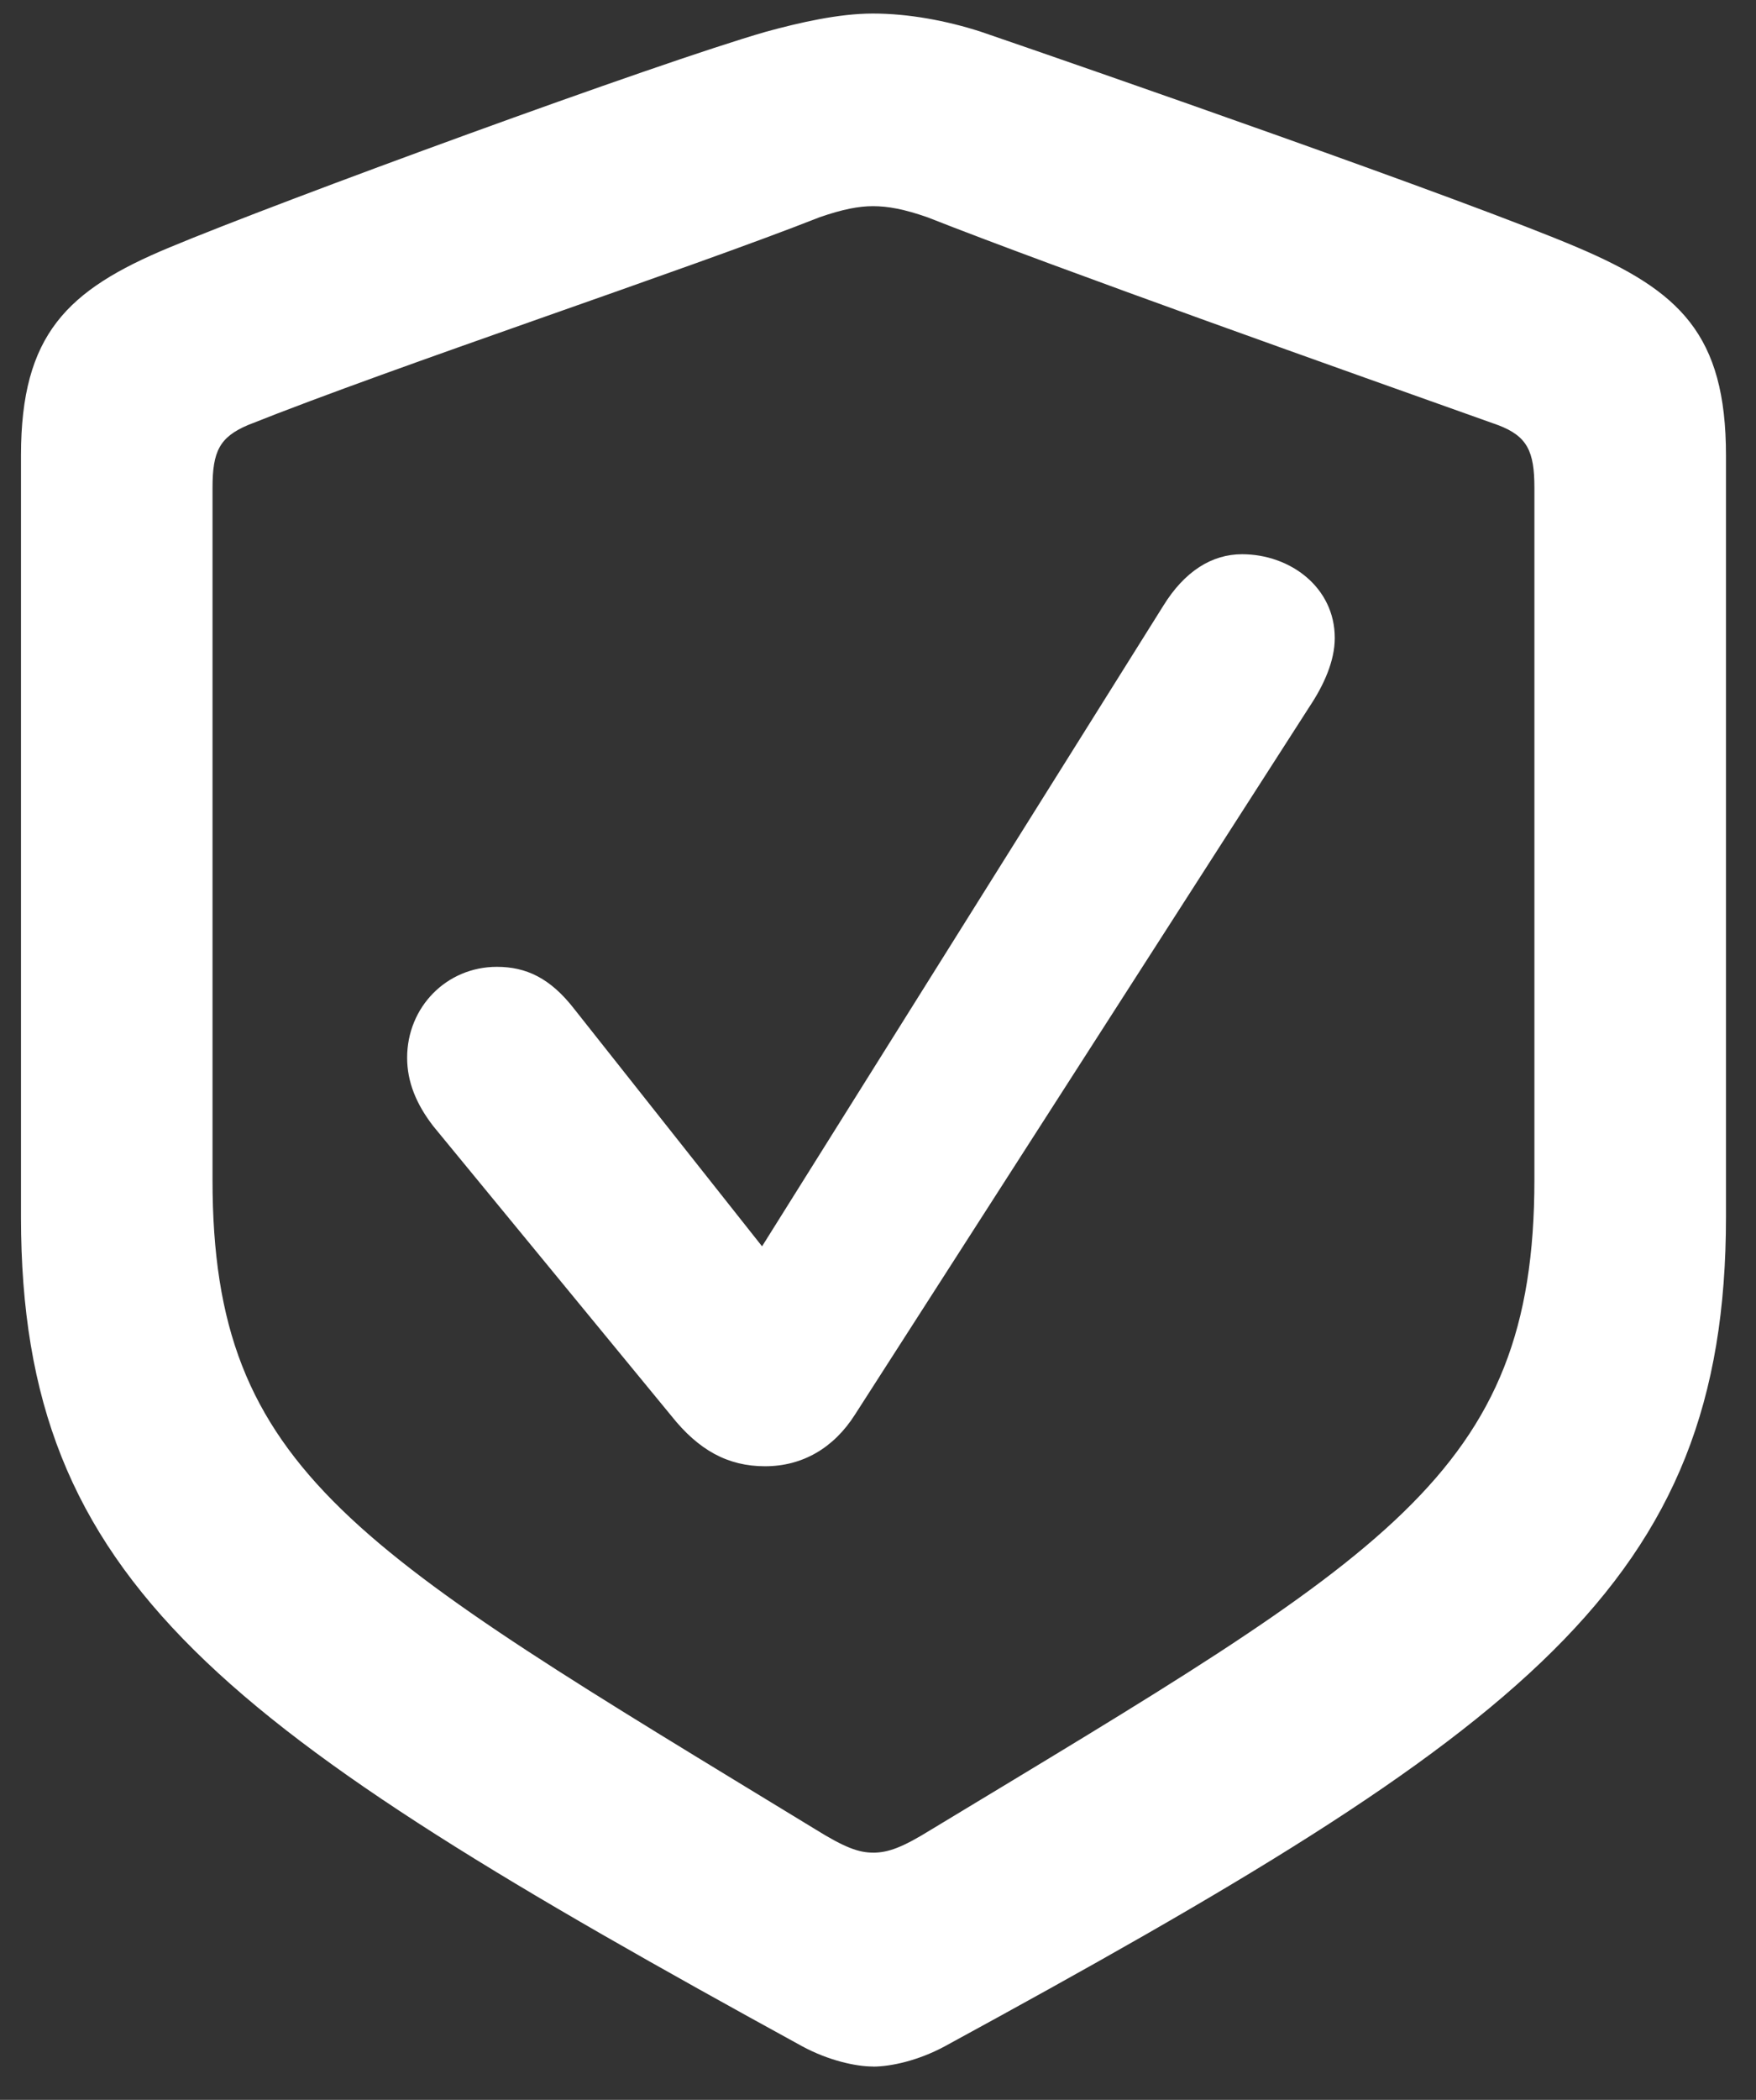 <svg xmlns="http://www.w3.org/2000/svg" width="41" height="49" fill="none"><rect width="100%" height="100%" fill="#333333" stroke="none"/><path fill="#fff" d="M20.382 48.224c.424 0 1.06-.142 1.672-.471C35.59 40.384 40.299 36.97 40.299 28.4V10.627c0-2.825-1.083-3.837-3.46-4.85C34.248 4.671 25.443 1.61 22.9.74c-.8-.259-1.695-.424-2.519-.424-.8 0-1.718.212-2.495.424C15.344 1.47 6.54 4.694 3.95 5.777 1.572 6.766.49 7.802.49 10.627V28.4c0 8.57 4.708 11.936 18.244 19.352.612.33 1.248.47 1.648.47m0-4.991c-.33 0-.659-.118-1.341-.542-10.736-6.544-14.079-8.31-14.079-15.16V11.38c0-.848.165-1.178.824-1.46C9.27 8.53 16.027 6.295 19.135 5.07c.541-.188.918-.259 1.247-.259.353 0 .73.07 1.272.259 3.107 1.224 9.817 3.602 13.324 4.85.683.259.848.612.848 1.46v16.15c0 6.897-3.484 8.757-14.078 15.16-.683.424-1.013.542-1.366.542m-2.519-9.017c.871 0 1.601-.424 2.096-1.2l10.617-16.527c.33-.495.589-1.06.589-1.601 0-1.177-1.036-1.954-2.166-1.954-.706 0-1.342.4-1.836 1.2l-9.37 14.95-4.38-5.532c-.564-.73-1.13-.99-1.812-.99-1.177 0-2.095.942-2.095 2.12 0 .565.212 1.083.612 1.6l5.556 6.757c.636.8 1.318 1.177 2.19 1.177"/></svg>